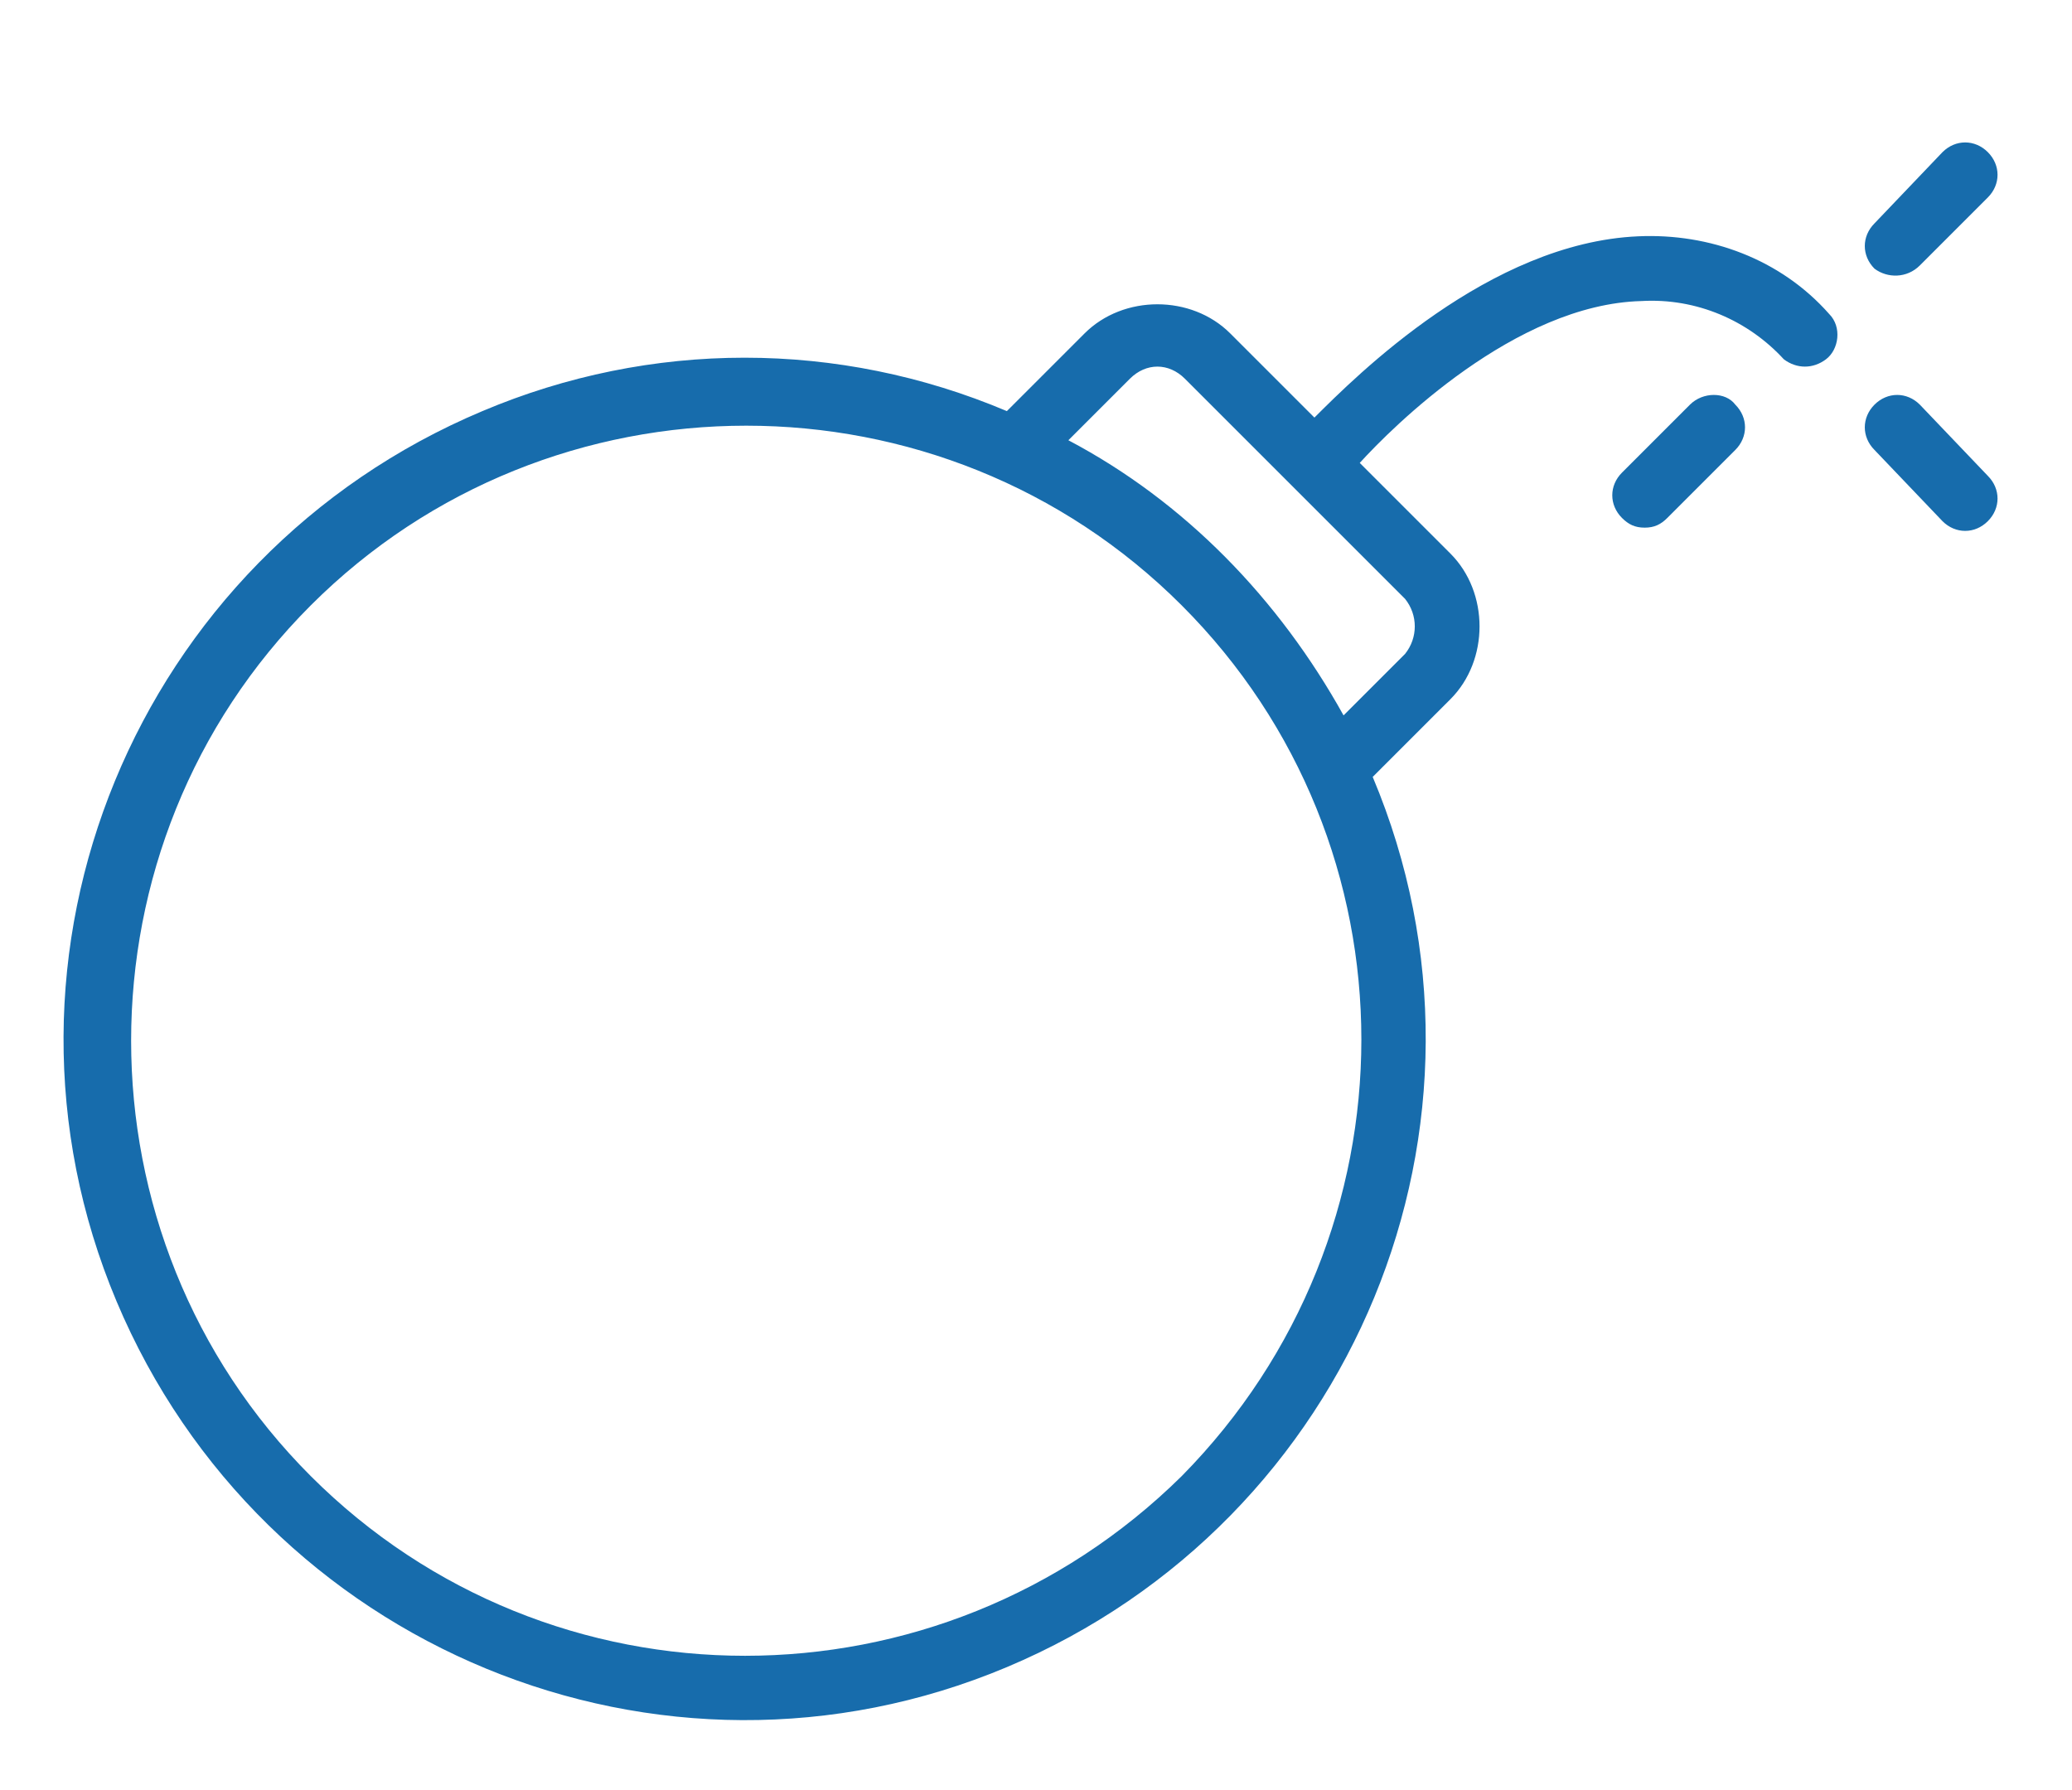 <?xml version="1.0" encoding="UTF-8"?> <!-- Generator: Adobe Illustrator 19.2.0, SVG Export Plug-In . SVG Version: 6.00 Build 0) --> <svg xmlns="http://www.w3.org/2000/svg" xmlns:xlink="http://www.w3.org/1999/xlink" id="Layer_1" x="0px" y="0px" viewBox="0 0 64 55.3" style="enable-background:new 0 0 64 55.3;" xml:space="preserve"> <style type="text/css"> .st0{fill:#176CAC;} </style> <title>Artboard 14</title> <g> <path class="st0" d="M57.9,8.3c-0.4-0.4-0.4-1,0-1.4l0,0L60,4.7c0.4-0.4,1-0.4,1.4,0s0.4,1,0,1.4l-2.1,2.1 C58.9,8.6,58.3,8.6,57.9,8.3L57.9,8.3L57.9,8.3z M52.2,12.5l-2.1,2.1c-0.4,0.4-0.4,1,0,1.4l0,0c0.2,0.2,0.4,0.3,0.7,0.3 s0.5-0.1,0.7-0.3l2.1-2.1c0.4-0.4,0.4-1,0-1.4l0,0C53.3,12.1,52.6,12.1,52.2,12.5z M59.3,12.5c-0.4-0.4-1-0.4-1.4,0s-0.4,1,0,1.4 l2.1,2.2c0.4,0.4,1,0.4,1.4,0l0,0c0.4-0.4,0.4-1,0-1.4l0,0L59.3,12.5z M56.5,9.7c0.4,0.4,0.3,1.1-0.1,1.4c-0.4,0.3-0.9,0.3-1.3,0 c-1.1-1.2-2.7-1.9-4.4-1.8c-3.9,0.1-7.7,3.9-8.7,5l2.8,2.8c1.2,1.2,1.2,3.3,0,4.5L42.4,24c4.5,10.7-0.6,23-11.3,27.5 s-23-0.6-27.5-11.3s0.6-23,11.3-27.5c5.2-2.2,11-2.2,16.2,0l2.4-2.4c1.2-1.2,3.3-1.2,4.5,0l2.6,2.6c1.3-1.3,5.4-5.4,10-5.6 C52.8,7.2,55,8,56.5,9.7z M36.5,18.7c-7.4-7.4-19.5-7.4-26.9,0s-7.4,19.5,0,26.9s19.4,7.4,26.9,0C43.9,38.1,43.9,26.1,36.5,18.7 C36.5,18.7,36.5,18.6,36.5,18.7L36.5,18.7z M43.4,18.5l-6.8-6.8c-0.5-0.5-1.2-0.5-1.7,0L33,13.6c3.6,1.9,6.5,4.9,8.5,8.5l1.9-1.9 C43.8,19.7,43.8,19,43.4,18.5L43.4,18.5z"></path> </g> </svg> 